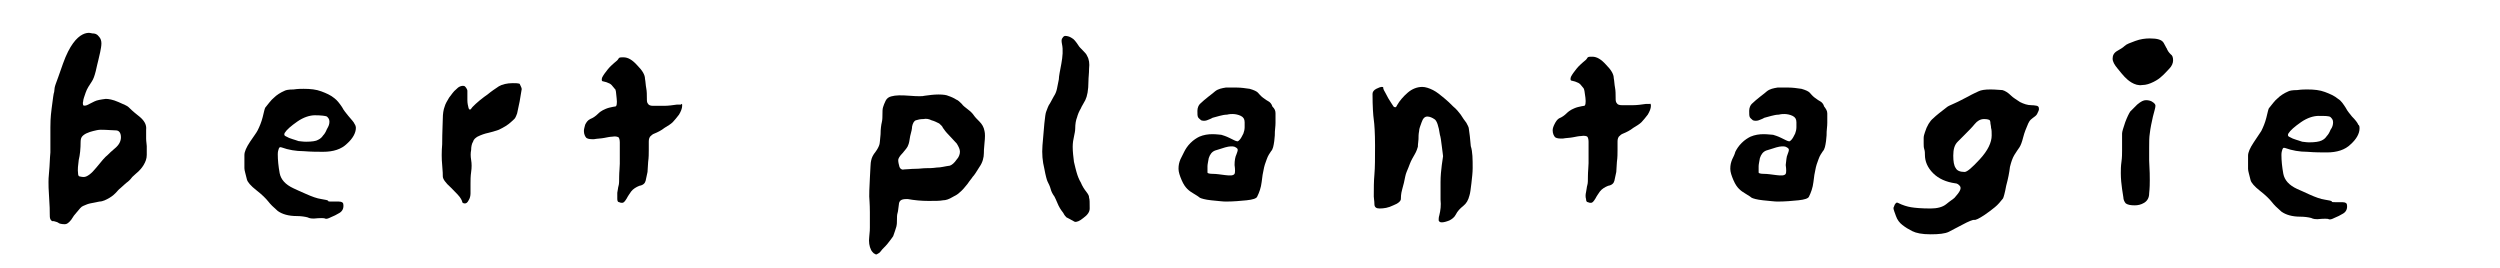 <?xml version="1.0" encoding="utf-8"?>
<!-- Generator: Adobe Illustrator 22.1.0, SVG Export Plug-In . SVG Version: 6.00 Build 0)  -->
<svg version="1.1" id="Layer_1" xmlns="http://www.w3.org/2000/svg" xmlns:xlink="http://www.w3.org/1999/xlink" x="0px" y="0px"
	 viewBox="0 0 396.9 42.5" style="enable-background:new 0 0 396.9 42.5;" xml:space="preserve">
<g>
	<g>
		<g>
			<g>
				<g>
					<path d="M10,10.1c2.1-5.9,4.6-4.8,4.6-4.8c0.5,0,0.8,0.1,1.1,0.5c0.3,0.3,0.4,0.7,0.4,1.1c0,0.4-0.1,0.9-0.2,1.4
						c-0.1,0.5-0.2,0.9-0.3,1.3c-0.1,0.3-0.2,0.9-0.4,1.7c-0.2,0.8-0.4,1.3-0.6,1.6c-0.4,0.6-0.8,1.2-1,1.8
						c-0.2,0.6-0.4,1.1-0.4,1.4c-0.1,0.3,0,0.5,0,0.6c0.1,0.1,0.3,0.1,0.6,0c0.4-0.2,0.8-0.4,1.2-0.6c0.4-0.2,1-0.3,1.8-0.4
						c0.4,0,1.1,0.1,2,0.5c0.9,0.4,1.4,0.6,1.6,0.8c0.2,0.2,0.7,0.7,1.6,1.4c0.9,0.7,1.3,1.4,1.2,2.2c0,0.5,0,0.9,0,1.4
						c0,0.5,0.1,0.9,0.1,1.2c0,0.3,0,0.8,0,1.4c0,0.6-0.2,1.1-0.5,1.6c-0.3,0.5-0.6,0.8-0.8,1c-0.2,0.2-0.6,0.5-1,0.9
						c-0.3,0.4-0.6,0.7-0.9,0.9c-0.2,0.2-0.5,0.4-0.9,0.8c-0.4,0.3-0.6,0.6-0.8,0.8c-0.2,0.2-0.5,0.5-1,0.8
						c-0.5,0.3-1.1,0.6-1.6,0.6c-0.5,0.1-1,0.2-1.5,0.3c-0.5,0.1-0.8,0.3-1.1,0.4c-0.3,0.1-0.6,0.5-1.1,1.1
						c-0.2,0.2-0.5,0.6-0.8,1.1c-0.4,0.5-0.7,0.7-1,0.7c-0.5,0-0.9-0.1-1-0.2c-0.1-0.1-0.4-0.2-0.8-0.3C8.3,35.2,8.1,35,8,34.8
						c-0.1-0.2-0.1-0.5-0.1-0.8c0-0.5,0-1.3-0.1-2.6c-0.1-1.3-0.1-2.1-0.1-2.5c0-0.2,0-0.8,0.1-1.7c0.1-1,0.1-2,0.2-3
						c0-0.9,0-1.7,0-2.5c0-0.8,0-1.3,0-1.5c0-0.5,0-1.5,0.2-3c0.2-1.5,0.3-2.4,0.4-2.6C8.7,13.4,8.7,13.9,10,10.1L10,10.1z
						 M19.2,21.8c0-0.7-0.3-1.1-0.8-1.1c-0.6,0-1.3-0.1-2.4-0.1c-0.4,0-0.8,0.1-1.2,0.2c-0.4,0.1-0.7,0.2-0.9,0.3
						c-0.3,0.1-0.6,0.3-0.8,0.5c-0.2,0.2-0.3,0.5-0.3,0.9c0,1.1-0.1,2.1-0.3,2.9c-0.1,0.8-0.2,1.5-0.1,2.2c0,0.2,0.1,0.4,0.2,0.4
						c0.1,0,0.3,0.1,0.7,0.1c0.5,0,1.2-0.5,2-1.5c0.8-1,1.4-1.7,1.8-2c0.2-0.2,0.6-0.6,1.2-1.1C18.9,23,19.2,22.4,19.2,21.8
						L19.2,21.8z"/>
					<path d="M56.5,20.3c0,0.8-0.5,1.7-1.4,2.5c-0.9,0.9-2.2,1.3-3.8,1.3c-0.8,0-1.9,0-3.1-0.1c-1.2,0-2.4-0.2-3.5-0.6
						c-0.3-0.1-0.4,0-0.5,0.4c-0.1,0.3-0.1,0.6-0.1,0.7c0,0.9,0.1,1.9,0.3,3c0.2,1,0.9,1.8,2.2,2.4c0.4,0.2,1.1,0.5,2,0.9
						c0.9,0.4,1.7,0.7,2.4,0.8c0.7,0.1,1.1,0.2,1.1,0.3c0,0.1,0.2,0.1,0.6,0.1c0.3,0,0.6,0,1.1,0c0.5,0,0.7,0.2,0.7,0.4
						c0.1,0.6-0.1,1.1-0.6,1.4c-0.5,0.3-0.9,0.5-1.4,0.7c-0.4,0.2-0.7,0.3-0.9,0.2c-0.1-0.1-0.8-0.1-1.8,0c-0.2,0-0.6,0-1-0.2
						c-0.4-0.1-1-0.2-1.7-0.2c-1.3,0-2.3-0.3-3-0.8c-0.7-0.6-1.2-1.1-1.5-1.5c-0.4-0.5-1-1.1-1.9-1.8c-0.9-0.7-1.4-1.3-1.5-1.7
						c-0.2-0.9-0.4-1.4-0.4-1.8c0-0.3,0-1,0-2.1c0-0.5,0.3-1.2,0.9-2.1c0.6-0.9,1-1.4,1.2-1.8c0.3-0.6,0.6-1.3,0.8-2.1
						c0.2-0.8,0.3-1.3,0.4-1.5c0.5-0.6,0.9-1.2,1.4-1.6c0.4-0.4,1-0.8,1.7-1.1c0.2-0.1,0.6-0.2,1.4-0.2c0.7-0.1,1.2-0.1,1.6-0.1
						c1.1,0,2,0.1,2.8,0.4c0.8,0.3,1.5,0.6,2.1,1.1c0.4,0.3,0.8,0.8,1.2,1.4c0.3,0.6,0.7,1,1,1.4c0.5,0.6,0.9,1,1,1.3
						C56.4,19.8,56.5,20.1,56.5,20.3L56.5,20.3z M52.3,19.3c0-0.4-0.2-0.6-0.4-0.8c-0.2-0.1-0.9-0.2-1.9-0.2c-0.8,0-1.8,0.3-2.8,1
						c-1,0.7-1.7,1.3-2,1.8c-0.1,0.2-0.1,0.4,0.1,0.5c0.2,0.1,0.4,0.2,0.6,0.3c0.8,0.3,1.3,0.4,1.5,0.5c0.2,0,0.6,0.1,1.2,0.1
						c0.9,0,1.6-0.1,1.9-0.3c0.4-0.2,0.6-0.4,0.8-0.7c0.2-0.2,0.4-0.5,0.6-1C52.2,20,52.3,19.7,52.3,19.3L52.3,19.3z"/>
					<path d="M82.8,14.3c-0.1,0.6-0.2,1.2-0.3,1.8c-0.1,0.6-0.3,1.3-0.4,1.9c-0.1,0.3-0.2,0.5-0.3,0.7c-0.1,0.2-0.4,0.4-0.7,0.7
						c-0.2,0.2-0.5,0.4-0.8,0.6c-0.3,0.2-0.7,0.4-1.1,0.6c-0.6,0.2-1.2,0.4-1.7,0.5c-0.5,0.1-1.1,0.3-1.7,0.6
						c-0.3,0.2-0.6,0.4-0.7,0.8c-0.2,0.3-0.3,0.8-0.3,1.3c-0.1,0.5-0.1,1,0,1.6c0.1,0.6,0.1,1.2,0,1.9c-0.1,0.7-0.1,1.3-0.1,1.8
						c0,0.5,0,1,0,1.6c0,0.4-0.1,0.8-0.3,1.1c-0.2,0.4-0.4,0.5-0.6,0.5c-0.2,0-0.4-0.1-0.4-0.2c0-0.1-0.1-0.3-0.2-0.5
						c-0.2-0.4-0.8-1-1.6-1.8c-0.9-0.8-1.3-1.4-1.3-1.8c0-0.2,0-0.8-0.1-1.8c-0.1-1-0.1-2.1,0-3.3c0-2,0.1-3.4,0.1-4.1
						c0-0.7,0.1-1.4,0.3-1.9c0.1-0.4,0.4-0.9,0.7-1.4c0.4-0.5,0.7-1,1.1-1.3c0.2-0.2,0.4-0.4,0.7-0.5c0.3-0.1,0.5-0.1,0.7,0
						c0.3,0.3,0.4,0.6,0.4,0.7c0,0.6,0,1.1,0,1.5c0,0.5,0.1,0.9,0.2,1.3c0.1,0.1,0.1,0.2,0.2,0.2c0.1,0,0.2-0.1,0.4-0.4
						c0.3-0.3,0.7-0.7,1.2-1.1c0.5-0.4,0.9-0.7,1.2-0.9c0.6-0.5,1.2-0.9,1.8-1.3c0.5-0.3,1.3-0.5,2.2-0.5c0.4,0,0.8,0,1.1,0.1
						C82.7,13.8,82.9,14,82.8,14.3L82.8,14.3z"/>
					<path d="M108.3,16.8c0,0.4-0.2,0.9-0.5,1.4c-0.4,0.5-0.7,0.9-1,1.2c-0.3,0.3-0.8,0.6-1.3,0.9c-0.5,0.4-1.1,0.7-1.6,0.9
						c-0.3,0.1-0.5,0.3-0.7,0.5c-0.2,0.3-0.2,0.6-0.2,0.9c0,0.2,0,0.6,0,1.2c0,0.6,0,1.2-0.1,1.9c0,0.5-0.1,1.1-0.1,1.6
						c-0.1,0.5-0.2,1-0.3,1.4c-0.1,0.4-0.4,0.7-1,0.8c-0.5,0.2-1,0.5-1.3,0.9c-0.2,0.3-0.5,0.7-0.7,1.1c-0.3,0.5-0.5,0.7-0.7,0.7
						c-0.2,0-0.3,0-0.5-0.1c-0.2,0-0.3-0.2-0.3-0.5C98,31.4,98,31,98,30.6c0.1-0.4,0.1-0.8,0.2-1.1c0.1-0.3,0.1-0.8,0.1-1.5
						c0-0.7,0.1-1.4,0.1-2c0-0.8,0-1.6,0-2.2c0-0.7,0-1.1,0-1.2c0-0.4-0.1-0.7-0.2-0.8c-0.2-0.1-0.5-0.2-1-0.1
						c-0.3,0-0.8,0.1-1.3,0.2c-0.5,0.1-1.1,0.1-1.6,0.2c-0.5,0-0.9,0-1.2-0.2c-0.2-0.2-0.4-0.6-0.4-1.1c0-0.3,0.1-0.6,0.2-1
						c0.2-0.4,0.4-0.7,0.8-0.9c0.5-0.2,0.9-0.5,1.2-0.8c0.3-0.3,0.6-0.5,0.8-0.6c0.2-0.1,0.6-0.3,1-0.4c0.5-0.1,0.8-0.2,1-0.2
						c0.2,0,0.3-0.5,0.2-1.3c-0.1-0.9-0.1-1.4-0.3-1.5c-0.2-0.2-0.3-0.4-0.5-0.6c-0.2-0.2-0.4-0.3-0.7-0.4c-0.2-0.1-0.4-0.1-0.7-0.2
						c-0.2,0-0.2-0.3-0.1-0.6c0.2-0.4,0.5-0.8,0.9-1.3c0.4-0.5,0.8-0.8,1-1c0.4-0.3,0.6-0.5,0.7-0.7c0.1-0.2,0.3-0.2,0.8-0.2
						c0.7,0,1.4,0.4,2.2,1.3c0.8,0.8,1.2,1.5,1.2,2.1c0.1,0.5,0.1,1,0.2,1.5c0.1,0.5,0.1,1.1,0.1,1.6c0,0.4,0,0.7,0.2,0.9
						c0.1,0.2,0.4,0.3,0.8,0.3c0.4,0,1,0,1.7,0c0.7,0,1.4-0.1,2.1-0.2c0.3,0,0.5,0,0.6,0C108.3,16.4,108.3,16.5,108.3,16.8
						L108.3,16.8z"/>
					<path d="M173,33.1c0,0.5-0.3,1-1,1.5c-0.6,0.5-1.1,0.7-1.4,0.6c-0.7-0.4-1.1-0.6-1.3-0.7c-0.1-0.1-0.3-0.3-0.5-0.7
						c-0.4-0.5-0.7-1-0.9-1.5c-0.2-0.5-0.4-0.9-0.5-1.1c-0.3-0.4-0.5-0.8-0.6-1.2c-0.1-0.4-0.3-0.8-0.5-1.2c-0.1-0.2-0.3-0.9-0.5-2
						c-0.3-1.2-0.4-2.4-0.3-3.7c0.1-1.3,0.2-2.4,0.3-3.5c0.1-1,0.2-1.7,0.3-1.9c0.2-0.5,0.3-0.9,0.6-1.3c0.2-0.4,0.4-0.7,0.6-1.1
						c0.2-0.3,0.4-0.7,0.5-1.2c0.1-0.5,0.2-1,0.3-1.5c0-0.5,0.2-1.4,0.4-2.5c0.2-1.1,0.3-2.2,0.1-3.1c-0.1-0.5-0.1-0.8,0.1-1
						c0.1-0.2,0.3-0.3,0.4-0.3c0.3,0,0.7,0.1,1,0.3c0.4,0.2,0.7,0.6,1.1,1.2c0.1,0.2,0.4,0.5,0.7,0.8c0.3,0.3,0.6,0.6,0.7,0.9
						c0.3,0.5,0.4,1.2,0.3,2c0,0.8-0.1,1.4-0.1,2c0,1.4-0.2,2.4-0.5,3c-0.3,0.6-0.6,1-0.7,1.3c-0.3,0.5-0.5,1-0.6,1.4
						c-0.2,0.5-0.3,1.1-0.3,1.8c0,0.4-0.1,0.8-0.2,1.3c-0.1,0.4-0.2,1-0.2,1.6c0,0.8,0.1,1.6,0.2,2.4c0.2,0.8,0.3,1.3,0.4,1.6
						c0.2,0.7,0.4,1.2,0.7,1.7c0.2,0.5,0.5,1,0.9,1.5c0.3,0.4,0.4,0.6,0.4,0.9C173,31.6,173,32.2,173,33.1L173,33.1z"/>
					<path d="M202.5,18c0,0.3,0,0.8,0,1.5c0,0.6-0.1,1.1-0.1,1.4c0,0.3,0,0.8-0.1,1.5c-0.1,0.7-0.2,1.3-0.5,1.6
						c-0.2,0.3-0.5,0.7-0.7,1.3c-0.2,0.5-0.4,1.1-0.5,1.7c-0.1,0.4-0.2,1-0.3,1.9c-0.1,0.9-0.4,1.7-0.7,2.3
						c-0.1,0.3-0.7,0.5-1.7,0.6c-1,0.1-2.1,0.2-3.3,0.2c-0.5,0-1.2-0.1-2.3-0.2c-1-0.1-1.6-0.3-1.8-0.4c-0.1-0.1-0.4-0.3-0.9-0.6
						c-0.5-0.3-0.8-0.5-1.1-0.8c-0.3-0.3-0.6-0.7-0.9-1.4c-0.3-0.7-0.5-1.3-0.5-1.8c0-0.6,0.1-1,0.3-1.5c0.2-0.4,0.4-0.8,0.6-1.2
						c0.2-0.4,0.5-0.9,1-1.4c0.5-0.5,1-0.8,1.4-1c0.7-0.3,1.4-0.4,2.1-0.4c0.7,0,1.2,0.1,1.4,0.1c0.3,0.1,0.7,0.2,1.3,0.5
						c0.6,0.3,1,0.5,1.1,0.5c0.2,0.1,0.3,0,0.5-0.2c0.2-0.2,0.4-0.6,0.6-1c0.1-0.3,0.2-0.6,0.2-1c0-0.4,0-0.7,0-0.8
						c0-0.5-0.2-0.8-0.6-1c-0.4-0.2-0.9-0.3-1.3-0.3c-0.2,0-0.5,0-0.9,0.1c-0.4,0-0.8,0.1-1.2,0.2c-0.4,0.1-0.7,0.2-1.1,0.3
						c-0.3,0.2-0.7,0.3-0.9,0.4c-0.3,0.1-0.6,0.1-0.9,0c-0.2-0.2-0.4-0.3-0.5-0.5c-0.1-0.2-0.1-0.5-0.1-1c0-0.5,0.2-0.9,0.4-1.1
						c0.4-0.4,0.9-0.8,1.4-1.2c0.5-0.4,0.8-0.6,1-0.8c0.5-0.4,1.1-0.5,1.7-0.6c0.6,0,1.2,0,1.8,0c0.6,0,1.3,0.1,2,0.2
						c0.7,0.2,1.1,0.4,1.3,0.6c0.2,0.2,0.4,0.5,0.8,0.8c0.4,0.3,0.7,0.5,0.9,0.6c0.2,0.1,0.5,0.4,0.6,0.8
						C202.4,17.3,202.5,17.6,202.5,18L202.5,18z M196.3,24.5c0.1-0.3,0.2-0.5,0.2-0.7c0-0.2-0.1-0.3-0.5-0.5
						c-0.3-0.1-0.8-0.1-1.5,0.1c-0.7,0.2-1.2,0.4-1.6,0.5c-0.5,0.2-0.8,0.6-1,1.2c-0.1,0.6-0.2,1-0.2,1.3c0,0.5,0,0.9,0,1
						c0,0.1,0.3,0.2,0.8,0.2c0.6,0,1.2,0.1,2,0.2c0.8,0.1,1.3,0.1,1.5-0.2c0.1-0.2,0.1-0.7,0-1.4C196,25.5,196.1,24.9,196.3,24.5
						L196.3,24.5z"/>
					<path d="M233.8,26.7c0,0.7-0.1,1.5-0.2,2.4c-0.1,0.9-0.2,1.6-0.3,1.9c-0.2,0.8-0.5,1.3-1,1.7c-0.5,0.4-0.9,0.8-1.2,1.4
						c-0.2,0.4-0.6,0.7-1,0.9c-0.5,0.2-0.9,0.3-1.2,0.3c-0.3,0-0.4-0.1-0.5-0.3c0-0.2,0-0.5,0.1-0.8c0.2-0.8,0.3-1.6,0.2-2.5
						c0-0.9,0-1.8,0-2.8c0-1,0.1-1.9,0.2-2.7c0.1-0.8,0.2-1.3,0.2-1.4c0-0.2-0.1-0.7-0.2-1.6c-0.1-0.9-0.2-1.5-0.3-1.8
						c-0.2-1.4-0.5-2.3-0.9-2.5c-0.3-0.2-0.7-0.4-1.1-0.4c-0.4,0-0.7,0.3-0.9,0.9c-0.2,0.6-0.4,1-0.4,1.4c-0.1,0.5-0.1,0.9-0.1,1.3
						c0,0.3-0.1,0.7-0.1,1.2c-0.1,0.3-0.2,0.7-0.5,1.2c-0.3,0.5-0.5,0.9-0.6,1.1c-0.1,0.2-0.2,0.5-0.4,1c-0.2,0.5-0.4,0.9-0.5,1.4
						c-0.1,0.6-0.3,1.4-0.5,2.1c-0.2,0.7-0.2,1.3-0.2,1.5c0,0.3-0.4,0.7-1.2,1c-0.8,0.4-1.5,0.5-2.2,0.5c-0.5,0-0.8-0.2-0.8-0.7
						c0-0.5-0.1-0.9-0.1-1.2c0-1.3,0-2.4,0.1-3.5c0.1-1.1,0.1-2.6,0.1-4.6c0-2-0.1-3.4-0.2-4.1c-0.1-0.7-0.2-2.1-0.2-4.1
						c0-0.3,0.2-0.6,0.6-0.8c0.4-0.2,0.7-0.3,0.8-0.3c0.2,0,0.3,0,0.3,0.1c0,0.1,0,0.2,0.1,0.4c0.1,0.2,0.4,0.7,0.7,1.3
						c0.4,0.6,0.6,1,0.7,1.1c0.1,0.2,0.2,0.3,0.3,0.3c0.1,0.1,0.3,0,0.4-0.3c0.4-0.7,1-1.4,1.7-2c0.7-0.6,1.5-0.9,2.3-0.9
						c0.5,0,1.1,0.2,1.7,0.5c0.6,0.3,1.2,0.8,1.8,1.3c0.5,0.4,0.9,0.8,1.4,1.3c0.5,0.4,0.9,0.9,1.2,1.3c0.3,0.5,0.6,0.9,0.9,1.3
						c0.2,0.4,0.4,0.7,0.4,1c0.1,0.6,0.2,1.5,0.3,2.7C233.8,24.1,233.8,25.3,233.8,26.7L233.8,26.7z"/>
					<path d="M262.1,16.8c0,0.4-0.2,0.9-0.5,1.4c-0.4,0.5-0.7,0.9-1,1.2c-0.3,0.3-0.8,0.6-1.3,0.9c-0.5,0.4-1.1,0.7-1.6,0.9
						c-0.3,0.1-0.5,0.3-0.7,0.5c-0.2,0.3-0.2,0.6-0.2,0.9c0,0.2,0,0.6,0,1.2c0,0.6,0,1.2-0.1,1.9c0,0.5-0.1,1.1-0.1,1.6
						c-0.1,0.5-0.2,1-0.3,1.4c-0.1,0.4-0.4,0.7-1,0.8c-0.5,0.2-1,0.5-1.3,0.9c-0.2,0.3-0.5,0.7-0.7,1.1c-0.3,0.5-0.5,0.7-0.7,0.7
						c-0.2,0-0.3,0-0.5-0.1c-0.2,0-0.3-0.2-0.3-0.5c-0.1-0.3-0.1-0.7,0-1.1c0.1-0.4,0.1-0.8,0.2-1.1c0.1-0.3,0.1-0.8,0.1-1.5
						c0-0.7,0.1-1.4,0.1-2c0-0.8,0-1.6,0-2.2c0-0.7,0-1.1,0-1.2c0-0.4-0.1-0.7-0.2-0.8c-0.1-0.1-0.5-0.2-1-0.1
						c-0.3,0-0.8,0.1-1.3,0.2c-0.5,0.1-1.1,0.1-1.6,0.2c-0.5,0-0.9,0-1.2-0.2c-0.2-0.2-0.4-0.6-0.4-1.1c0-0.3,0.1-0.6,0.3-1
						c0.2-0.4,0.4-0.7,0.7-0.9c0.5-0.2,0.9-0.5,1.2-0.8c0.3-0.3,0.6-0.5,0.8-0.6c0.2-0.1,0.6-0.3,1-0.4c0.5-0.1,0.8-0.2,1-0.2
						c0.2,0,0.3-0.5,0.2-1.3c-0.1-0.9-0.2-1.4-0.3-1.5c-0.2-0.2-0.3-0.4-0.5-0.6c-0.2-0.2-0.4-0.3-0.7-0.4c-0.2-0.1-0.4-0.1-0.7-0.2
						c-0.2,0-0.2-0.3-0.1-0.6c0.2-0.4,0.5-0.8,0.9-1.3c0.4-0.5,0.8-0.8,1-1c0.4-0.3,0.6-0.5,0.7-0.7c0.1-0.2,0.3-0.2,0.8-0.2
						c0.7,0,1.4,0.4,2.2,1.3c0.8,0.8,1.2,1.5,1.2,2.1c0.1,0.5,0.1,1,0.2,1.5c0.1,0.5,0.1,1.1,0.1,1.6c0,0.4,0,0.7,0.2,0.9
						c0.1,0.2,0.4,0.3,0.8,0.3c0.4,0,1,0,1.7,0c0.7,0,1.4-0.1,2.1-0.2c0.3,0,0.5,0,0.6,0C262,16.4,262.1,16.5,262.1,16.8L262.1,16.8
						z"/>
					<path d="M290.1,18c0,0.3,0,0.8,0,1.5c0,0.6-0.1,1.1-0.1,1.4c0,0.3,0,0.8-0.1,1.5c-0.1,0.7-0.2,1.3-0.5,1.6
						c-0.2,0.3-0.5,0.7-0.7,1.3c-0.2,0.5-0.4,1.1-0.5,1.7c-0.1,0.4-0.2,1-0.3,1.9c-0.1,0.9-0.4,1.7-0.7,2.3
						c-0.1,0.3-0.7,0.5-1.7,0.6c-1,0.1-2.1,0.2-3.3,0.2c-0.5,0-1.2-0.1-2.3-0.2c-1-0.1-1.6-0.3-1.8-0.4c-0.1-0.1-0.4-0.3-0.9-0.6
						c-0.5-0.3-0.8-0.5-1.1-0.8c-0.3-0.3-0.6-0.7-0.9-1.4c-0.3-0.7-0.5-1.3-0.5-1.8c0-0.6,0.1-1,0.3-1.5c0.2-0.4,0.4-0.8,0.5-1.2
						c0.2-0.4,0.5-0.9,1-1.4c0.5-0.5,1-0.8,1.4-1c0.7-0.3,1.4-0.4,2.1-0.4c0.7,0,1.2,0.1,1.5,0.1c0.3,0.1,0.7,0.2,1.3,0.5
						c0.6,0.3,1,0.5,1.1,0.5c0.2,0.1,0.3,0,0.5-0.2c0.2-0.2,0.4-0.6,0.6-1c0.1-0.3,0.2-0.6,0.2-1c0-0.4,0-0.7,0-0.8
						c0-0.5-0.2-0.8-0.6-1c-0.4-0.2-0.9-0.3-1.3-0.3c-0.2,0-0.5,0-0.9,0.1c-0.4,0-0.8,0.1-1.2,0.2c-0.4,0.1-0.7,0.2-1.1,0.3
						c-0.3,0.2-0.7,0.3-0.9,0.4c-0.3,0.1-0.6,0.1-0.9,0c-0.2-0.2-0.4-0.3-0.5-0.5c-0.1-0.2-0.1-0.5-0.1-1c0-0.5,0.2-0.9,0.4-1.1
						c0.4-0.4,0.9-0.8,1.4-1.2c0.5-0.4,0.8-0.6,1-0.8c0.5-0.4,1.1-0.5,1.7-0.6c0.6,0,1.2,0,1.8,0c0.6,0,1.3,0.1,2,0.2
						c0.7,0.2,1.1,0.4,1.3,0.6c0.2,0.2,0.4,0.5,0.8,0.8c0.4,0.3,0.7,0.5,0.9,0.6c0.2,0.1,0.5,0.4,0.6,0.8
						C289.9,17.3,290.1,17.6,290.1,18L290.1,18z M283.8,24.5c0.1-0.3,0.2-0.5,0.2-0.7c0-0.2-0.1-0.3-0.5-0.5
						c-0.3-0.1-0.8-0.1-1.5,0.1c-0.7,0.2-1.2,0.4-1.6,0.5c-0.5,0.2-0.8,0.6-1,1.2c-0.1,0.6-0.2,1-0.2,1.3c0,0.5,0,0.9,0,1
						c0,0.1,0.3,0.2,0.8,0.2c0.6,0,1.2,0.1,2,0.2c0.8,0.1,1.3,0.1,1.5-0.2c0.1-0.2,0.1-0.7,0-1.4C283.6,25.5,283.6,24.9,283.8,24.5
						L283.8,24.5z"/>
					<path d="M323.7,17.4c0,0.1-0.1,0.3-0.2,0.5c-0.1,0.3-0.3,0.5-0.6,0.7c-0.1,0.1-0.3,0.2-0.5,0.4c-0.2,0.2-0.3,0.4-0.4,0.6
						c-0.3,0.7-0.6,1.4-0.8,2.2c-0.2,0.8-0.4,1.3-0.6,1.6c-0.2,0.3-0.5,0.7-0.8,1.2c-0.3,0.5-0.5,1.1-0.7,1.9
						c-0.1,0.9-0.3,1.9-0.6,3c-0.2,1.1-0.4,1.8-0.5,2c-0.4,0.5-0.8,1-1.3,1.4c-0.5,0.4-1,0.8-1.6,1.2c-0.9,0.6-1.5,0.9-1.7,0.8
						c-0.2,0-0.8,0.2-1.9,0.8c-0.8,0.4-1.5,0.8-2.1,1.1c-0.6,0.3-1.6,0.4-2.9,0.4c-1.4,0-2.3-0.2-2.9-0.5c-0.6-0.3-1.1-0.6-1.6-1
						c-0.4-0.3-0.8-0.8-1-1.4c-0.2-0.6-0.4-1-0.4-1.3c0,0,0.1-0.2,0.2-0.5c0.2-0.3,0.3-0.4,0.5-0.3c0.8,0.4,1.5,0.6,2.1,0.7
						c0.6,0.1,1.6,0.2,3.1,0.2c1,0,1.9-0.2,2.5-0.7c0.6-0.5,1.1-0.8,1.3-1c0.8-0.9,1.1-1.4,0.9-1.8c-0.2-0.3-0.5-0.5-0.8-0.5
						c-1.4-0.2-2.6-0.7-3.5-1.6c-0.9-0.9-1.3-1.9-1.3-2.9c0-0.3,0-0.6-0.1-0.9c-0.1-0.3-0.1-0.6-0.1-0.9c0-0.3,0-0.6,0-0.9
						c0-0.3,0.1-0.6,0.2-0.9c0.3-1,0.8-1.8,1.3-2.2c0.5-0.5,1.3-1.1,2.2-1.8c0.1-0.1,0.5-0.3,1.2-0.6c0.7-0.3,1.4-0.7,2.2-1.1
						c0.7-0.4,1.2-0.6,1.6-0.8c0.4-0.2,1-0.3,1.9-0.3c0.9,0,1.5,0.1,1.9,0.1c0.4,0.1,0.9,0.4,1.4,0.9c0.3,0.3,0.8,0.6,1.4,1
						c0.6,0.3,1.2,0.5,1.8,0.5c0.5,0,0.8,0.1,0.9,0.1C323.7,16.9,323.7,17.1,323.7,17.4L323.7,17.4z M316.2,21.5
						c0-0.5,0-0.9-0.1-1.2c0-0.3-0.1-0.6-0.1-0.7c0-0.2,0-0.3-0.1-0.5c-0.1-0.1-0.4-0.2-0.9-0.2c-0.6,0-1.1,0.3-1.5,0.8
						c-0.4,0.5-1,1.1-1.7,1.8c-0.2,0.2-0.6,0.6-1,1c-0.5,0.5-0.7,1.2-0.7,2.2c0,0.9,0.1,1.6,0.4,2c0.2,0.4,0.7,0.6,1.4,0.6
						c0.4,0,1.2-0.7,2.4-2C315.6,23.9,316.2,22.6,316.2,21.5L316.2,21.5z"/>
					<path d="M345,9.6c0,0.4-0.2,0.9-0.6,1.3c-0.4,0.4-0.8,0.9-1.3,1.3c-0.2,0.2-0.6,0.5-1.2,0.8c-0.6,0.3-1.2,0.5-1.8,0.5
						c-0.6,0.1-1.2-0.1-1.7-0.4c-0.5-0.3-0.8-0.6-1.1-0.9c-0.3-0.3-0.6-0.7-1.1-1.3c-0.5-0.6-0.8-1.1-0.8-1.6c0-0.5,0.2-0.9,0.7-1.2
						c0.5-0.3,0.9-0.5,1.2-0.8c0.3-0.3,0.9-0.5,1.7-0.8c0.8-0.3,1.6-0.4,2.3-0.4c1.2,0,1.9,0.2,2.2,0.7c0.3,0.5,0.4,0.8,0.5,0.9
						c0.1,0.3,0.3,0.6,0.6,0.9C344.9,8.8,345,9.1,345,9.6L345,9.6z M342.2,16.8c0,0.3-0.2,0.9-0.4,1.7c-0.2,0.9-0.4,1.8-0.5,2.7
						c-0.1,0.6-0.1,1.4-0.1,2.3c0,0.9,0,1.6,0,2c0.1,1.6,0.1,2.6,0.1,3.1c0,0.5,0,1.2-0.1,2.1c0,0.7-0.3,1.2-0.8,1.5
						c-0.5,0.3-1,0.4-1.5,0.4c-0.7,0-1.1-0.1-1.4-0.3c-0.2-0.2-0.4-0.6-0.4-1c0-0.1-0.1-0.6-0.2-1.3c-0.1-0.7-0.2-1.6-0.2-2.5
						c0-0.5,0-1.1,0.1-1.8c0.1-0.7,0.1-1.3,0.1-1.8c0-0.6,0-1.2,0-1.7c0-0.6,0-0.9,0-1c0-0.3,0.2-0.9,0.5-1.8
						c0.3-0.8,0.6-1.4,0.8-1.7c0.2-0.2,0.6-0.6,1.1-1.1c0.6-0.5,1-0.7,1.4-0.7c0.4,0,0.7,0.1,0.9,0.2
						C342.1,16.4,342.2,16.6,342.2,16.8L342.2,16.8z"/>
					<path d="M156.3,20.8c0.1,0.4,0.1,1,0,1.9c-0.1,0.9-0.1,1.4-0.1,1.6c0,0.7-0.2,1.5-0.7,2.2c-0.5,0.8-0.8,1.3-1.1,1.6
						c-0.1,0.2-0.4,0.5-0.8,1.1c-0.4,0.5-0.8,1-1.3,1.4c-0.2,0.2-0.5,0.4-1.1,0.7c-0.5,0.3-1,0.5-1.5,0.5c-0.5,0.1-1.2,0.1-2.3,0.1
						c-1.1,0-2.2-0.1-3.3-0.3c-0.3,0-0.6,0-0.9,0.1c-0.3,0.1-0.5,0.4-0.5,0.8c-0.1,0.6-0.1,1-0.2,1.3c-0.1,0.3-0.1,0.7-0.1,1.1
						c0,0.4,0,0.7-0.1,1.1c-0.1,0.4-0.3,0.9-0.5,1.5c-0.2,0.3-0.5,0.7-0.9,1.2c-0.4,0.5-0.8,0.8-1,1.1c-0.1,0.1-0.2,0.3-0.4,0.4
						c-0.2,0.1-0.3,0.2-0.4,0.2c-0.1,0-0.2-0.1-0.4-0.2c-0.1-0.1-0.3-0.3-0.4-0.5c-0.3-0.6-0.4-1.3-0.3-2.1c0.1-0.8,0.1-1.3,0.1-1.5
						c0-0.3,0-1.1,0-2.4c0-1.4-0.1-2.2-0.1-2.5c0-0.3,0-1.3,0.1-2.9c0.1-1.6,0.1-2.5,0.2-2.8c0.1-0.5,0.3-0.9,0.7-1.4
						c0.3-0.4,0.5-0.8,0.6-1.1c0.1-0.3,0.1-0.8,0.2-1.7c0-0.8,0.1-1.5,0.2-1.9c0.1-0.4,0.1-0.9,0.1-1.3c0-0.4,0-0.8,0.1-1.1
						c0.1-0.3,0.2-0.6,0.4-1c0.2-0.4,0.5-0.6,0.9-0.7c0.7-0.2,1.6-0.2,2.9-0.1c1.3,0.1,2.1,0.1,2.4,0c0.7-0.1,1.5-0.2,2.2-0.2
						c0.8,0,1.3,0.1,1.5,0.2c0.6,0.2,1,0.4,1.3,0.6c0.3,0.1,0.6,0.4,0.9,0.7c0.2,0.3,0.5,0.5,1,0.9c0.4,0.3,0.7,0.6,0.9,0.9
						c0.2,0.3,0.5,0.6,0.9,1C155.9,19.7,156.2,20.2,156.3,20.8L156.3,20.8z M152.4,24.1c0-0.4-0.2-0.8-0.5-1.3
						c-0.4-0.4-0.8-0.9-1.3-1.4c-0.4-0.4-0.7-0.8-0.9-1.1c-0.1-0.3-0.4-0.5-0.6-0.7c-0.4-0.2-0.8-0.4-1.2-0.5
						c-0.4-0.2-0.8-0.3-1.3-0.2c-0.5,0-0.9,0.1-1.2,0.2c-0.3,0.1-0.5,0.5-0.6,1c0,0.3-0.1,0.8-0.3,1.5c-0.1,0.7-0.2,1.2-0.3,1.4
						c-0.1,0.4-0.5,0.8-0.9,1.3c-0.5,0.5-0.7,0.9-0.7,1.1c0,0.4,0.1,0.7,0.2,1.1c0.1,0.3,0.4,0.5,0.7,0.4c0.5,0,1.1-0.1,1.8-0.1
						c0.7,0,1.2-0.1,1.7-0.1c0.5,0,1,0,1.7-0.1c0.7,0,1.3-0.2,2.1-0.3c0.3-0.1,0.7-0.4,1.1-1C152.2,25,152.4,24.5,152.4,24.1
						L152.4,24.1z"/>
					<path d="M374.6,20.4c0,0.8-0.5,1.7-1.4,2.5c-0.9,0.9-2.2,1.3-3.8,1.3c-0.8,0-1.9,0-3.1-0.1c-1.2,0-2.4-0.2-3.5-0.6
						c-0.3-0.1-0.4,0-0.5,0.4c-0.1,0.3-0.1,0.6-0.1,0.7c0,0.9,0.1,1.9,0.3,3c0.2,1,0.9,1.8,2.2,2.4c0.5,0.2,1.1,0.5,2,0.9
						c0.9,0.4,1.7,0.7,2.4,0.8c0.7,0.1,1.1,0.2,1.1,0.3c0,0.1,0.2,0.1,0.6,0.1c0.3,0,0.6,0,1.1,0c0.5,0,0.7,0.2,0.7,0.4
						c0.1,0.6-0.1,1.1-0.6,1.4c-0.5,0.3-0.9,0.5-1.4,0.7c-0.4,0.2-0.7,0.3-0.9,0.2c-0.1-0.1-0.8-0.1-1.8,0c-0.2,0-0.6,0-1-0.2
						c-0.4-0.1-1-0.2-1.7-0.2c-1.3,0-2.3-0.3-3-0.8c-0.7-0.6-1.2-1.1-1.5-1.5c-0.4-0.5-1-1.1-1.9-1.8c-0.9-0.7-1.4-1.3-1.5-1.7
						c-0.2-0.9-0.4-1.4-0.4-1.8c0-0.3,0-1,0-2.1c0-0.5,0.3-1.2,0.9-2.1c0.6-0.9,1-1.5,1.2-1.8c0.3-0.6,0.6-1.3,0.8-2.1
						c0.2-0.8,0.3-1.3,0.4-1.5c0.5-0.6,0.9-1.2,1.4-1.6c0.4-0.4,1-0.8,1.7-1.1c0.2-0.1,0.6-0.2,1.4-0.2c0.7-0.1,1.2-0.1,1.6-0.1
						c1.1,0,2,0.1,2.8,0.4c0.8,0.3,1.5,0.6,2.1,1.1c0.5,0.3,0.8,0.8,1.2,1.4c0.3,0.6,0.7,1,1,1.4c0.5,0.5,0.9,1,1,1.3
						C374.6,19.9,374.6,20.2,374.6,20.4L374.6,20.4z M370.4,19.4c0-0.4-0.2-0.6-0.4-0.8c-0.2-0.2-0.9-0.2-1.9-0.2
						c-0.8,0-1.8,0.3-2.8,1c-1,0.7-1.7,1.3-2,1.8c-0.1,0.2-0.1,0.4,0.1,0.5c0.2,0.1,0.4,0.2,0.6,0.3c0.8,0.3,1.3,0.4,1.5,0.5
						c0.2,0,0.6,0.1,1.1,0.1c0.9,0,1.6-0.1,2-0.3c0.4-0.2,0.6-0.4,0.8-0.7c0.2-0.2,0.4-0.5,0.6-1C370.3,20.2,370.4,19.8,370.4,19.4
						L370.4,19.4z"/>
				</g>
			</g>
		</g>
	</g>
</g>
</svg>
